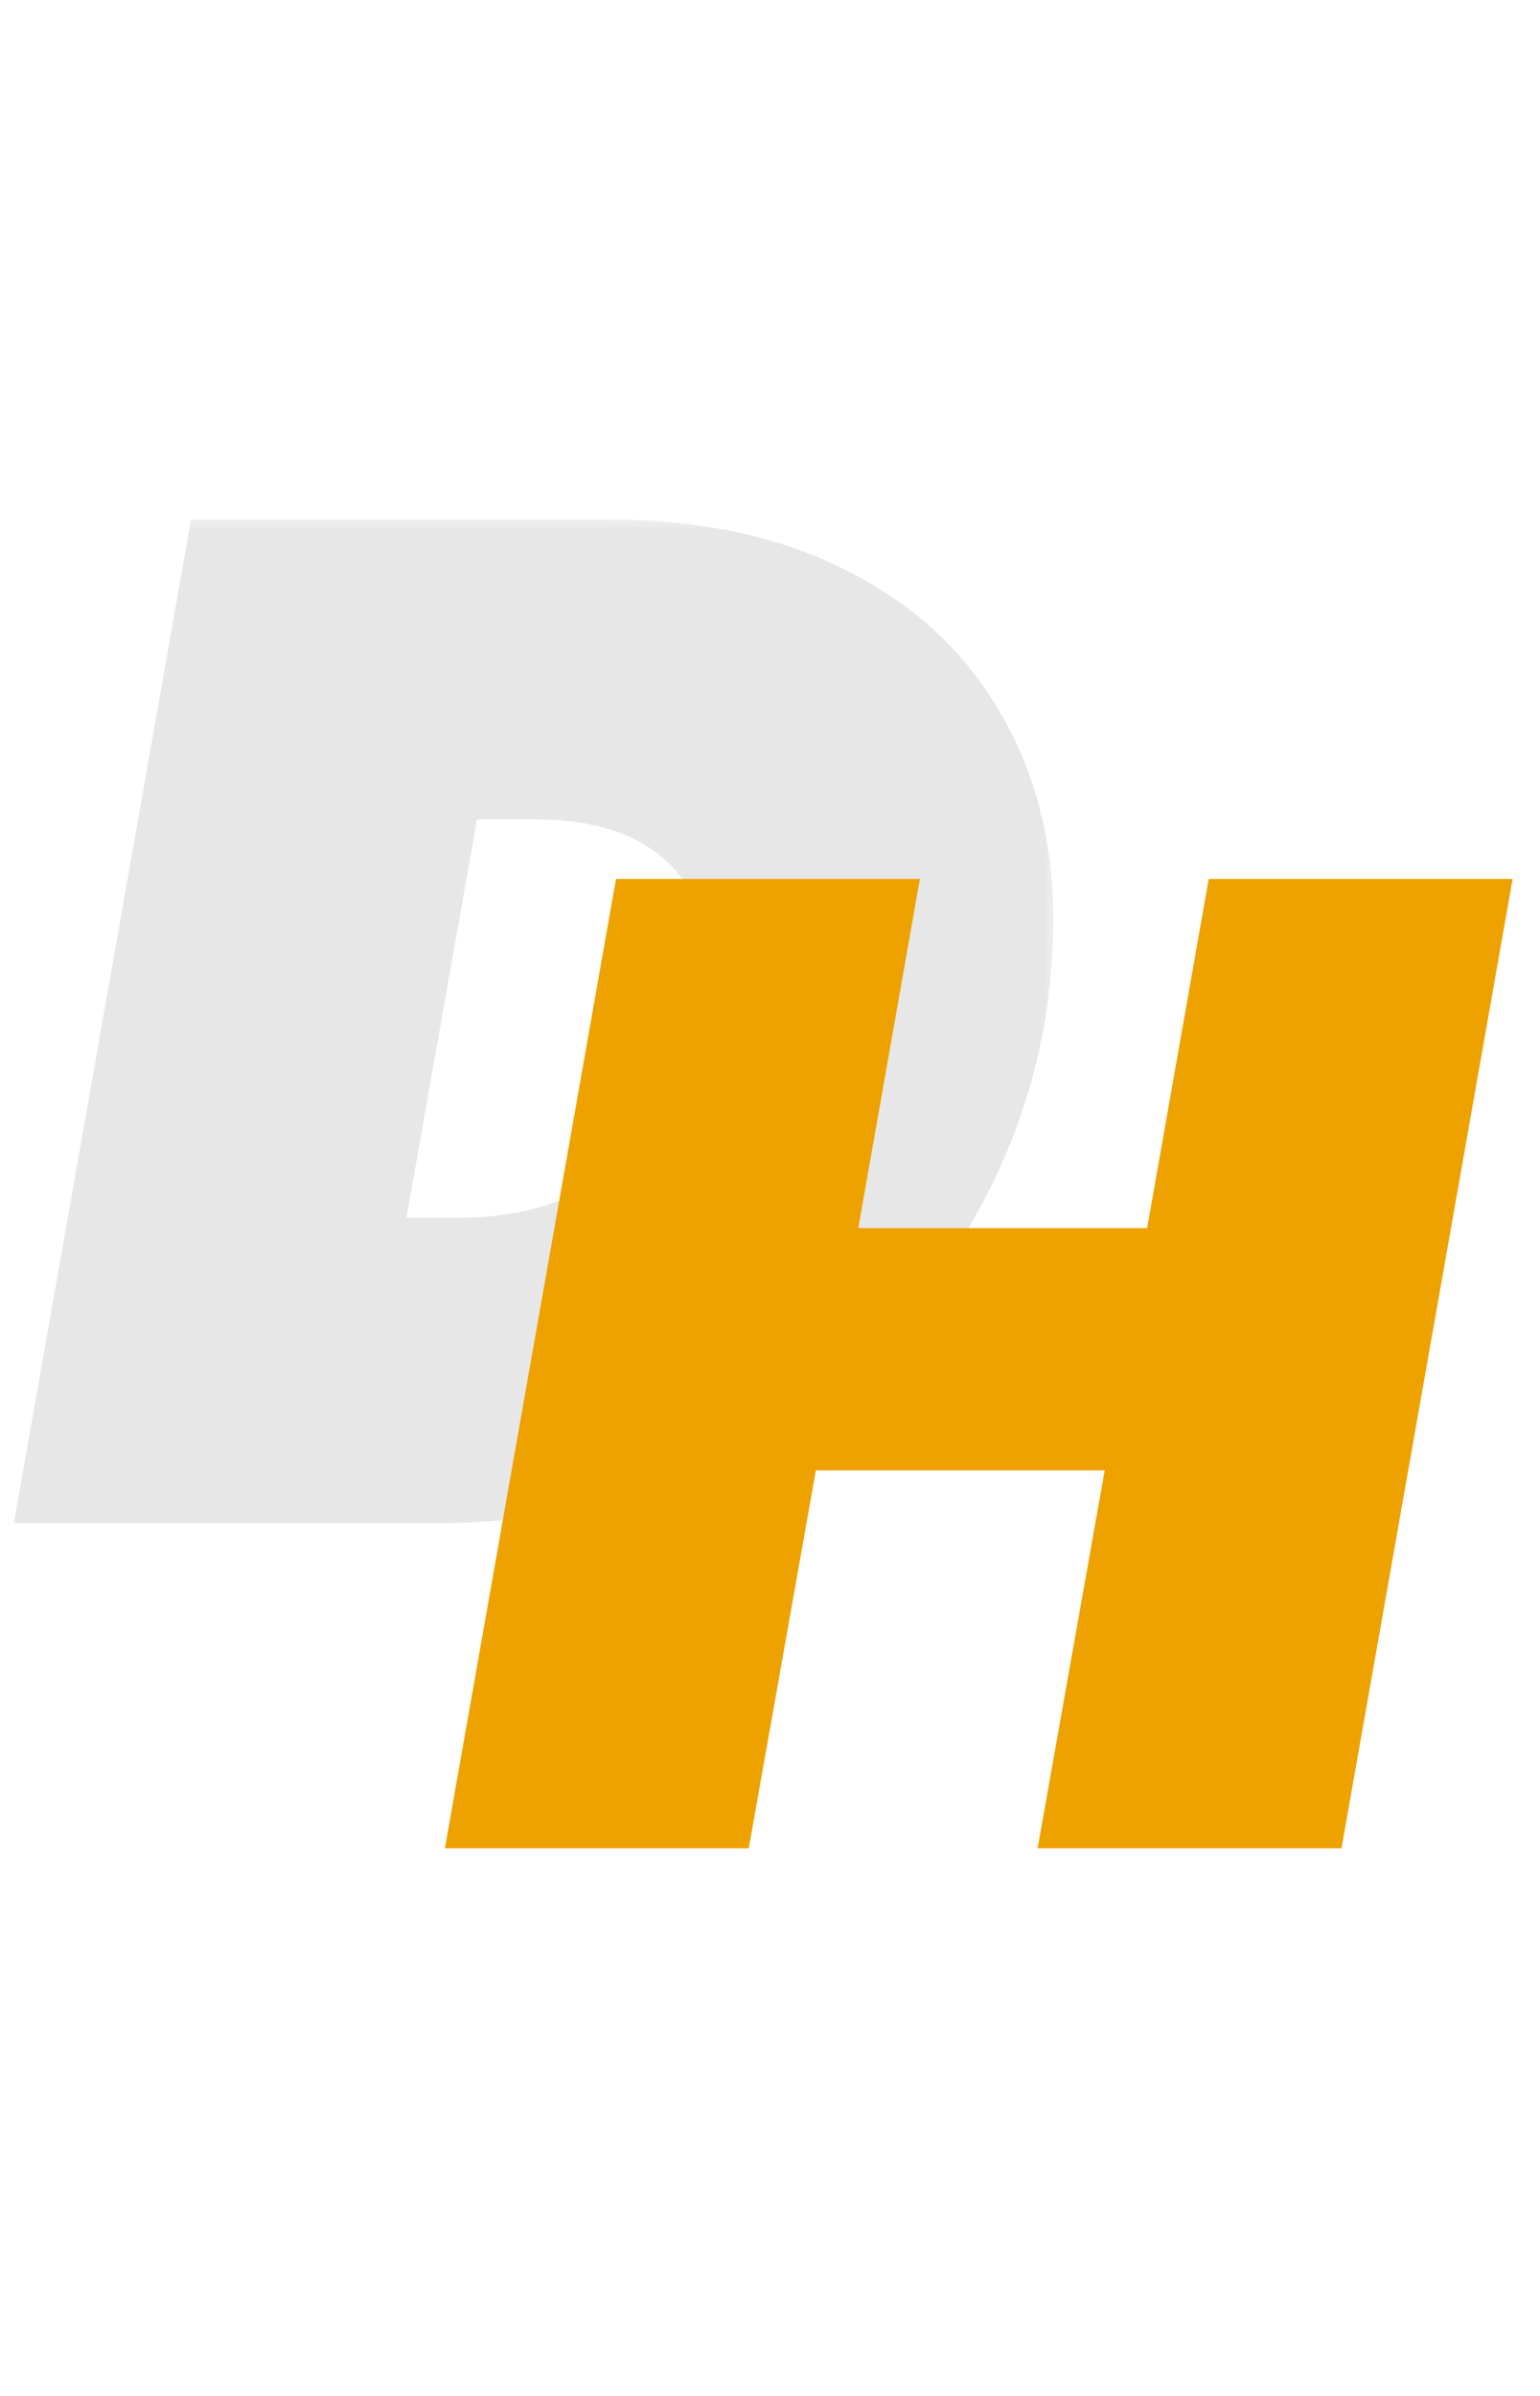 <svg width="45" height="70" viewBox="0 0 45 70" fill="none" xmlns="http://www.w3.org/2000/svg">
<mask id="path-1-outside-1_24_10" maskUnits="userSpaceOnUse" x="0" y="15" width="31" height="30" fill="black">
<rect fill="white" y="15" width="31" height="30"/>
<path d="M17.8 15.68C20.413 15.68 22.653 16.16 24.52 17.12C26.387 18.053 27.813 19.373 28.8 21.08C29.787 22.76 30.28 24.707 30.28 26.92C30.28 27.8 30.2 28.747 30.04 29.76C29.56 32.453 28.52 34.88 26.92 37.04C25.347 39.2 23.333 40.907 20.88 42.16C18.453 43.387 15.76 44 12.8 44H1L6 15.68H17.8ZM13.4 36.08C15.4 36.08 17.08 35.533 18.44 34.44C19.827 33.347 20.693 31.787 21.04 29.76C21.12 29.227 21.16 28.733 21.16 28.28C21.16 26.707 20.667 25.507 19.68 24.68C18.72 23.853 17.373 23.44 15.64 23.44H13.52L11.28 36.08H13.4Z"/>
</mask>
<path d="M17.8 15.68C20.413 15.68 22.653 16.16 24.52 17.12C26.387 18.053 27.813 19.373 28.8 21.08C29.787 22.76 30.28 24.707 30.28 26.92C30.28 27.8 30.2 28.747 30.04 29.76C29.56 32.453 28.52 34.88 26.92 37.04C25.347 39.2 23.333 40.907 20.88 42.16C18.453 43.387 15.76 44 12.8 44H1L6 15.68H17.8ZM13.4 36.08C15.4 36.08 17.08 35.533 18.44 34.44C19.827 33.347 20.693 31.787 21.04 29.76C21.12 29.227 21.16 28.733 21.16 28.28C21.16 26.707 20.667 25.507 19.68 24.68C18.72 23.853 17.373 23.44 15.64 23.44H13.52L11.28 36.08H13.4Z" fill="#E7E7E7"/>
<path d="M24.52 17.12L24.291 17.565L24.296 17.567L24.52 17.12ZM28.8 21.08L28.367 21.33L28.369 21.333L28.8 21.08ZM30.04 29.76L30.532 29.848L30.534 29.838L30.04 29.76ZM26.92 37.04L26.518 36.742L26.516 36.746L26.92 37.04ZM20.88 42.16L21.106 42.606L21.108 42.605L20.88 42.16ZM1 44L0.508 43.913L0.404 44.5H1V44ZM6 15.68V15.18H5.581L5.508 15.593L6 15.68ZM18.44 34.44L18.13 34.047L18.127 34.05L18.44 34.44ZM21.04 29.76L21.533 29.844L21.535 29.834L21.04 29.76ZM19.68 24.68L19.354 25.059L19.359 25.063L19.68 24.68ZM13.52 23.44V22.94H13.101L13.028 23.353L13.52 23.44ZM11.28 36.08L10.788 35.993L10.684 36.58H11.28V36.08ZM17.8 15.68V16.18C20.353 16.18 22.511 16.649 24.291 17.565L24.52 17.12L24.749 16.675C22.796 15.671 20.474 15.18 17.8 15.18V15.68ZM24.52 17.12L24.296 17.567C26.081 18.459 27.432 19.713 28.367 21.33L28.8 21.08L29.233 20.83C28.194 19.033 26.692 17.647 24.744 16.673L24.52 17.12ZM28.8 21.08L28.369 21.333C29.305 22.927 29.78 24.783 29.78 26.92H30.28H30.78C30.78 24.63 30.269 22.593 29.231 20.827L28.8 21.08ZM30.28 26.92H29.78C29.78 27.77 29.703 28.69 29.546 29.682L30.04 29.76L30.534 29.838C30.697 28.803 30.78 27.83 30.78 26.92H30.28ZM30.04 29.76L29.548 29.672C29.081 32.291 28.071 34.646 26.518 36.742L26.92 37.04L27.322 37.338C28.969 35.114 30.039 32.616 30.532 29.848L30.04 29.76ZM26.92 37.04L26.516 36.746C24.99 38.84 23.038 40.496 20.652 41.715L20.88 42.16L21.108 42.605C23.628 41.317 25.703 39.56 27.324 37.334L26.92 37.04ZM20.88 42.16L20.654 41.714C18.304 42.902 15.689 43.5 12.8 43.5V44V44.5C15.831 44.5 18.603 43.871 21.106 42.606L20.88 42.16ZM12.8 44V43.5H1V44V44.5H12.8V44ZM1 44L1.492 44.087L6.492 15.767L6 15.68L5.508 15.593L0.508 43.913L1 44ZM6 15.68V16.18H17.8V15.68V15.18H6V15.68ZM13.4 36.08V36.58C15.496 36.58 17.292 36.005 18.753 34.83L18.44 34.44L18.127 34.05C16.868 35.062 15.304 35.58 13.4 35.58V36.08ZM18.44 34.44L18.75 34.833C20.249 33.65 21.169 31.972 21.533 29.844L21.04 29.76L20.547 29.676C20.218 31.602 19.404 33.043 18.13 34.047L18.44 34.44ZM21.04 29.76L21.535 29.834C21.617 29.281 21.66 28.762 21.66 28.28H21.16H20.66C20.66 28.704 20.622 29.173 20.546 29.686L21.04 29.76ZM21.16 28.28H21.66C21.66 26.595 21.126 25.239 20.001 24.297L19.68 24.68L19.359 25.063C20.207 25.774 20.66 26.819 20.66 28.28H21.16ZM19.68 24.68L20.006 24.301C18.927 23.372 17.449 22.94 15.64 22.94V23.44V23.94C17.298 23.94 18.513 24.335 19.354 25.059L19.68 24.68ZM15.64 23.44V22.94H13.52V23.44V23.94H15.64V23.44ZM13.52 23.44L13.028 23.353L10.788 35.993L11.28 36.08L11.772 36.167L14.012 23.527L13.52 23.44ZM11.28 36.08V36.58H13.4V36.08V35.58H11.28V36.08Z" fill="#E7E7E7" mask="url(#path-1-outside-1_24_10)"/>
<path d="M44.2 25.68L39.2 54H30.32L32.28 42.96H23.84L21.88 54H13L18 25.68H26.88L25.08 35.88H33.52L35.32 25.68H44.2Z" fill="#EDA200"/>
</svg>
